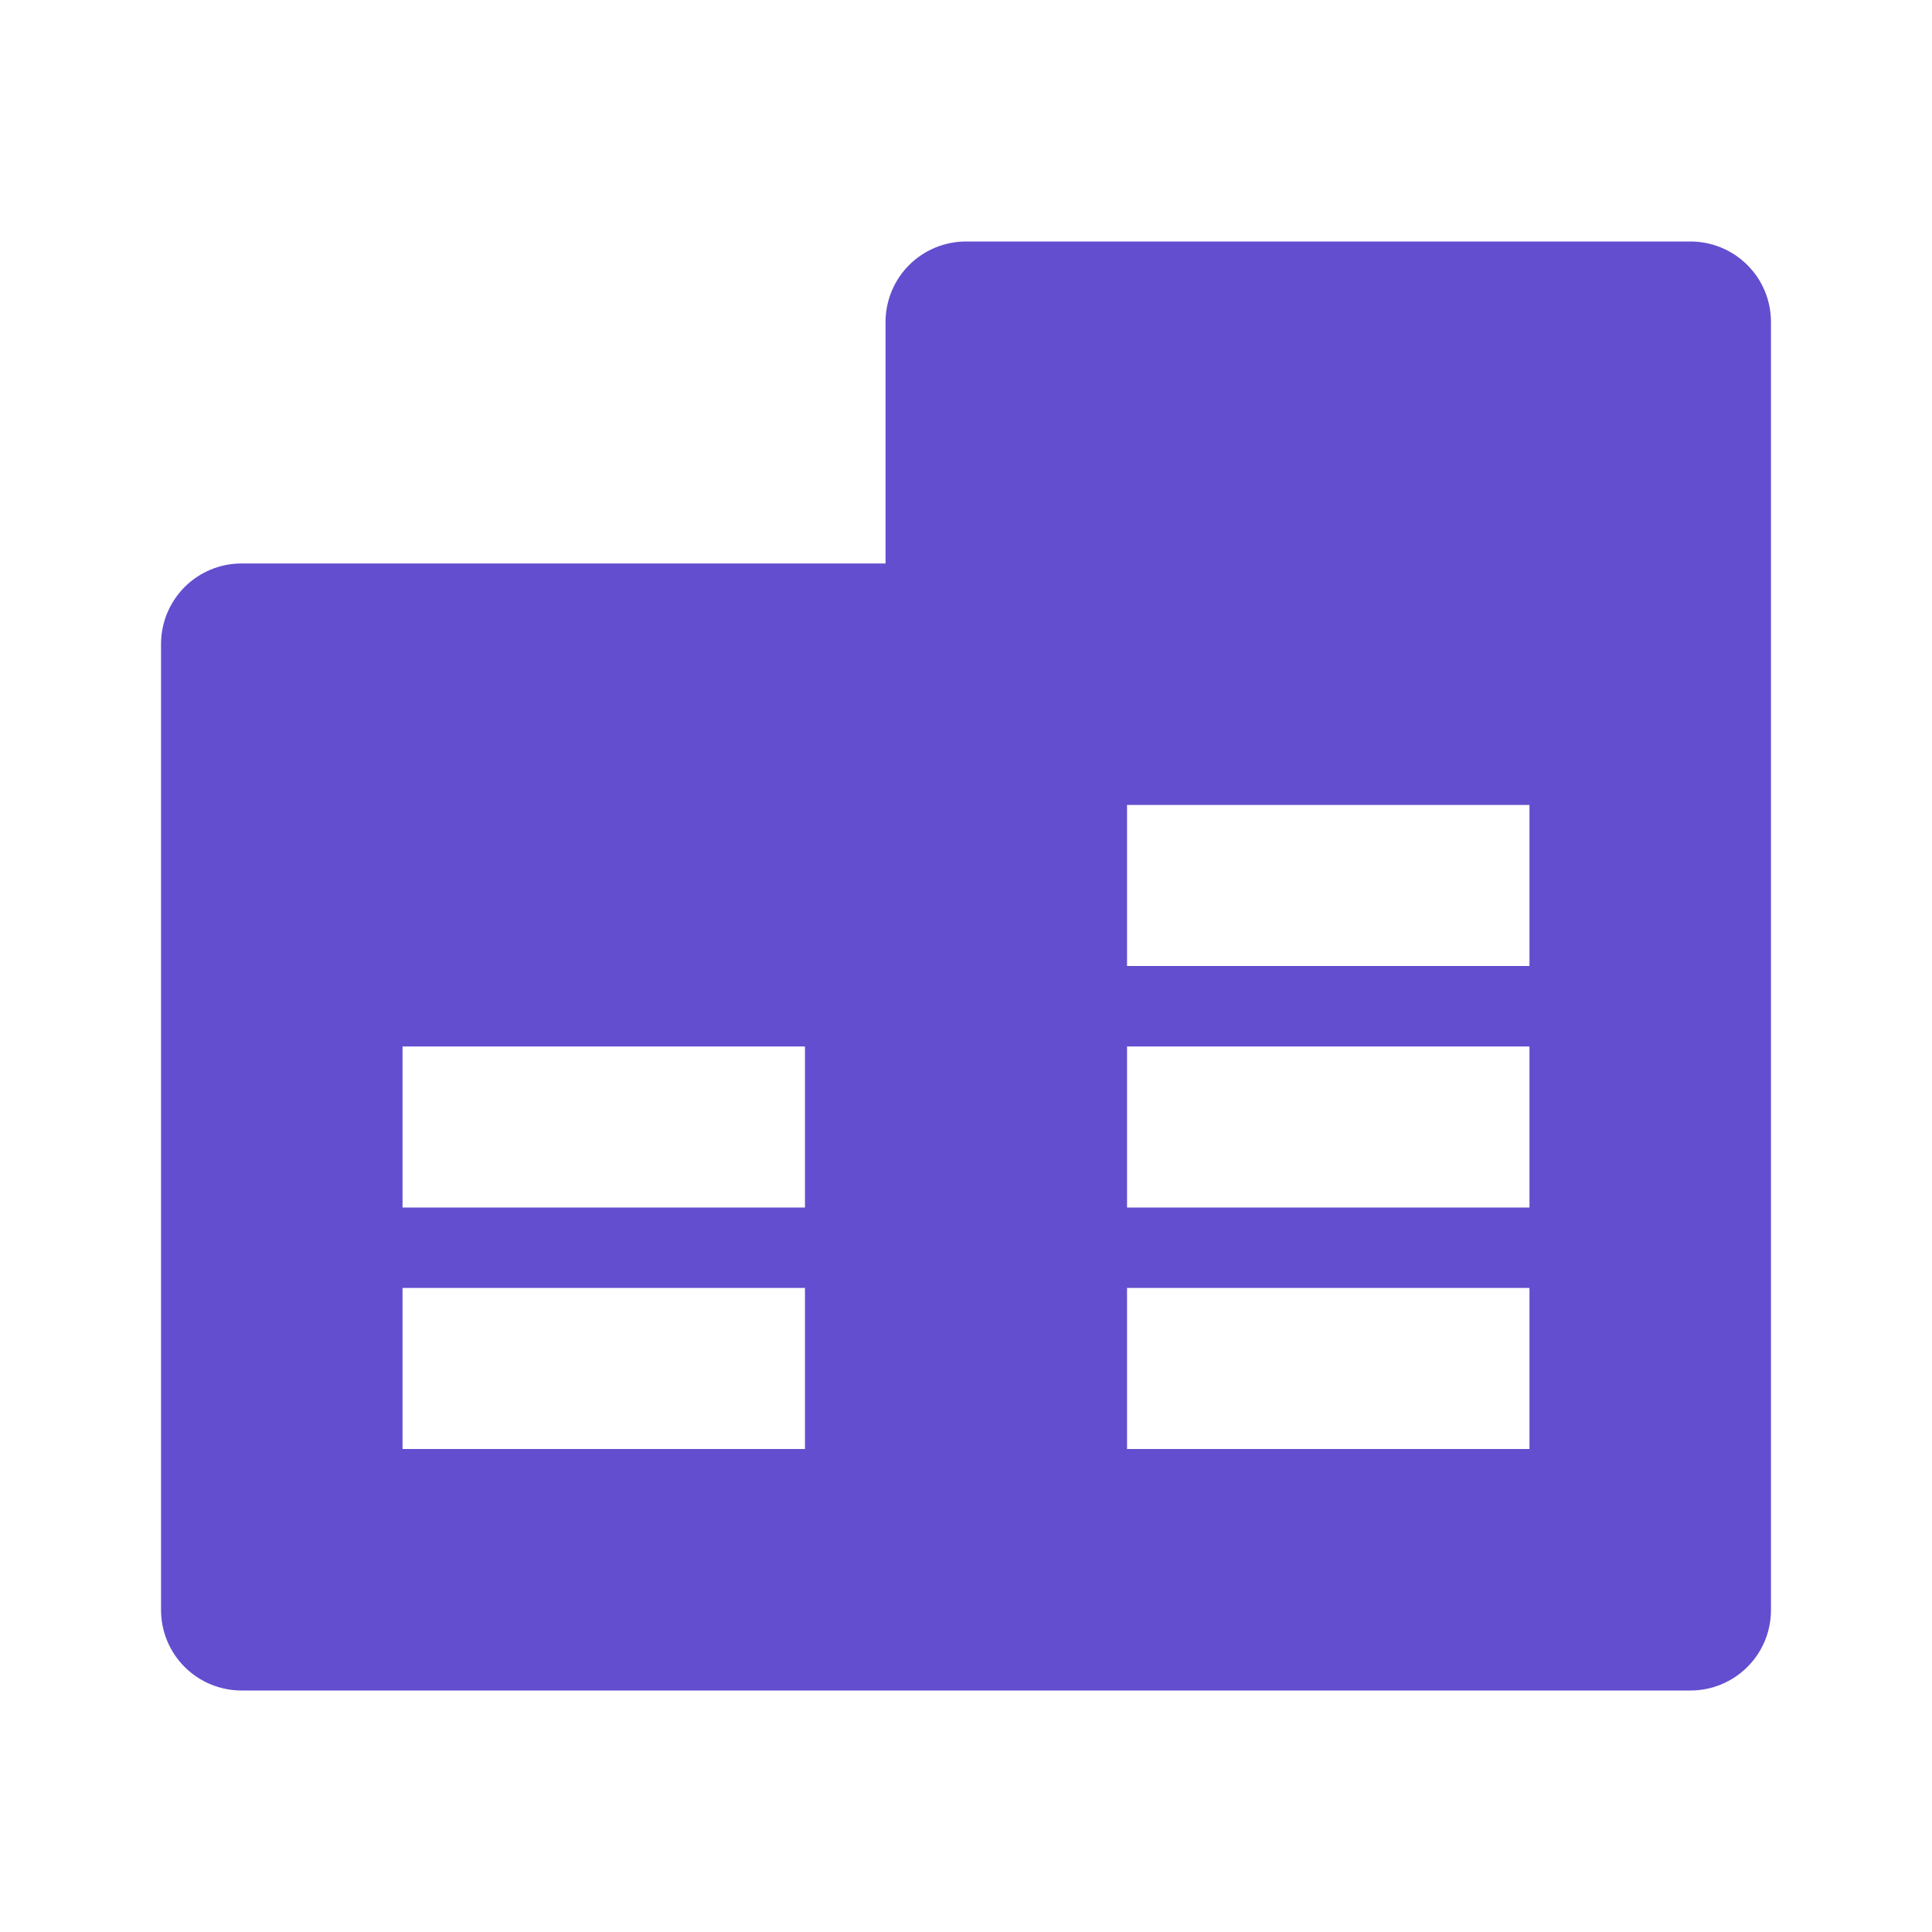 <svg width="20" height="20" viewBox="0 0 20 20" fill="none" xmlns="http://www.w3.org/2000/svg">
<path d="M9.167 5.833V3.333C9.167 3.112 9.255 2.9 9.411 2.744C9.567 2.588 9.779 2.5 10 2.5H17.5C17.721 2.5 17.933 2.588 18.089 2.744C18.246 2.9 18.333 3.112 18.333 3.333V16.667C18.333 16.888 18.246 17.1 18.089 17.256C17.933 17.412 17.721 17.5 17.5 17.5H2.5C2.279 17.5 2.067 17.412 1.911 17.256C1.755 17.1 1.667 16.888 1.667 16.667V6.667C1.667 6.446 1.755 6.234 1.911 6.077C2.067 5.921 2.279 5.833 2.5 5.833H9.167ZM4.167 13.333V15H8.333V13.333H4.167ZM11.667 13.333V15H15.833V13.333H11.667ZM11.667 10.833V12.5H15.833V10.833H11.667ZM11.667 8.333V10H15.833V8.333H11.667ZM4.167 10.833V12.5H8.333V10.833H4.167Z" fill="#634ECF"/>
</svg>
